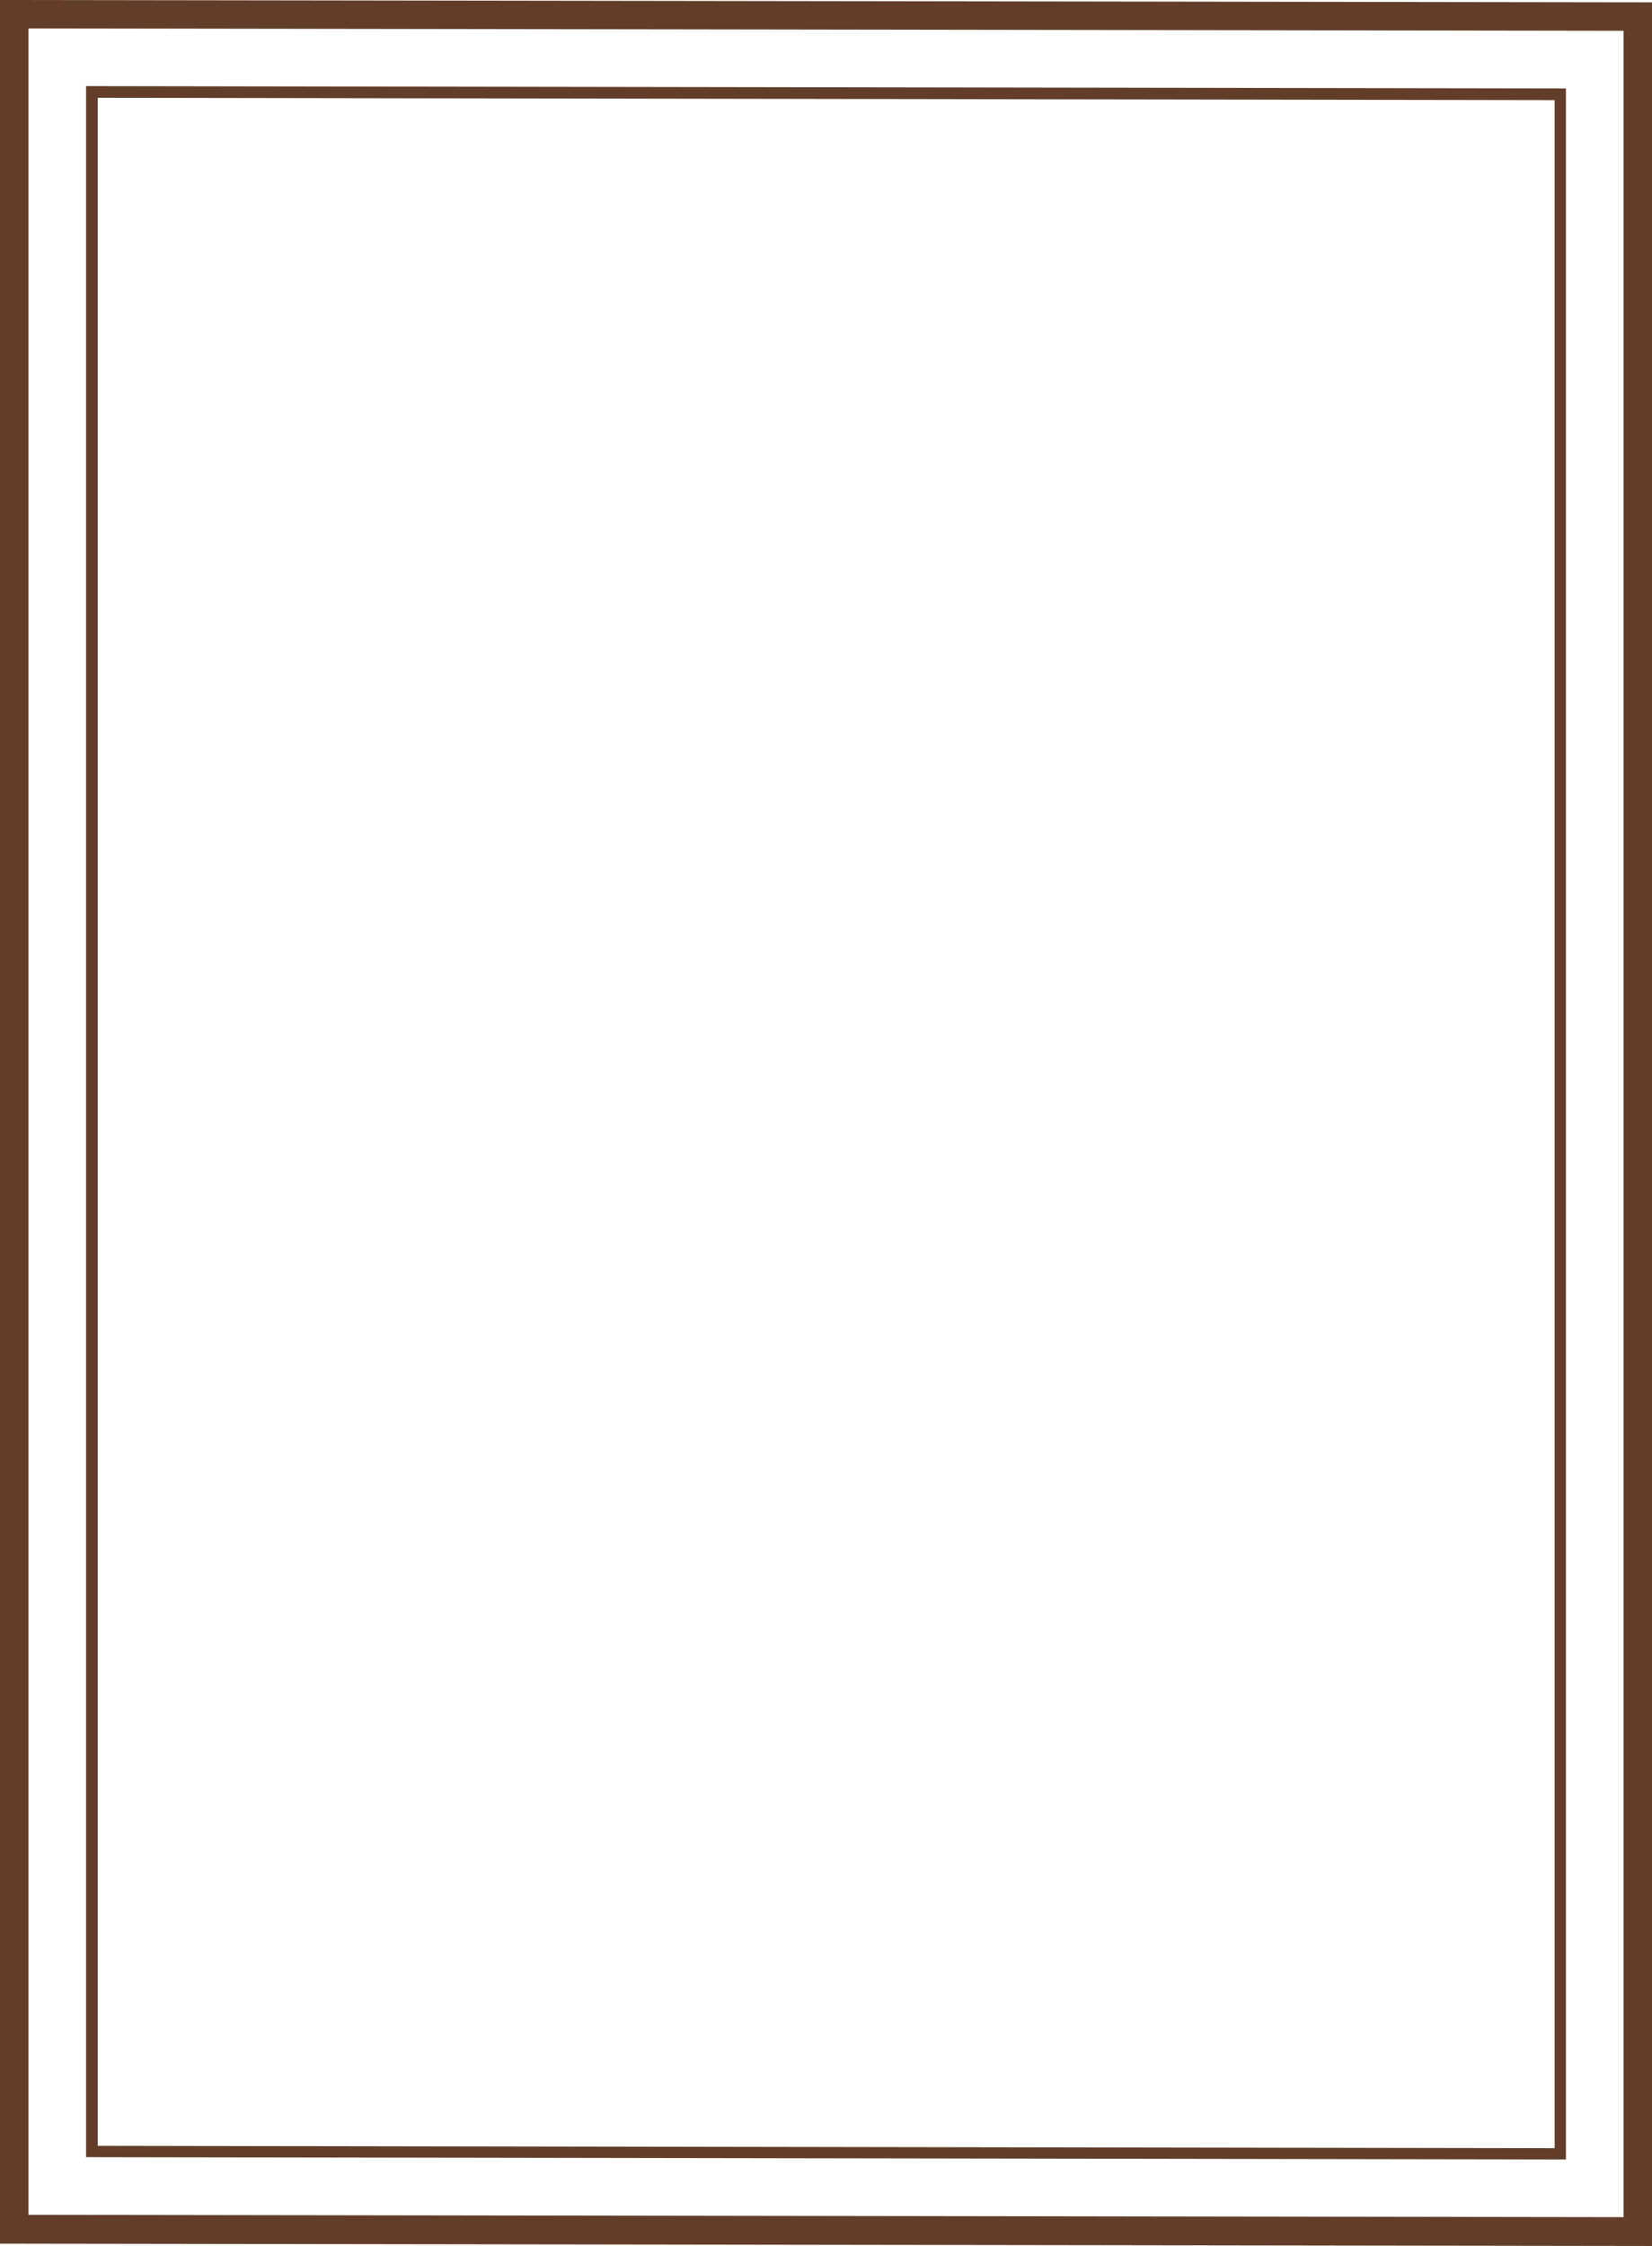 <?xml version="1.0" encoding="UTF-8" standalone="no"?><svg xmlns="http://www.w3.org/2000/svg" xmlns:xlink="http://www.w3.org/1999/xlink" fill="#623e2a" height="576.4" preserveAspectRatio="xMidYMid meet" version="1" viewBox="0.0 0.0 424.2 576.4" width="424.2" zoomAndPan="magnify"><g id="change1_1"><path d="M0,0v575.8l424.2,0.6V0.6L0,0z M416.9,569L7.3,568.4V7.3l409.6,0.6V569z M402.1,22.7l-380-0.6v531.5l380,0.6V22.7z M399.2,551.3l-374.1-0.6V25.1l374.1,0.6V551.3z"/></g></svg>